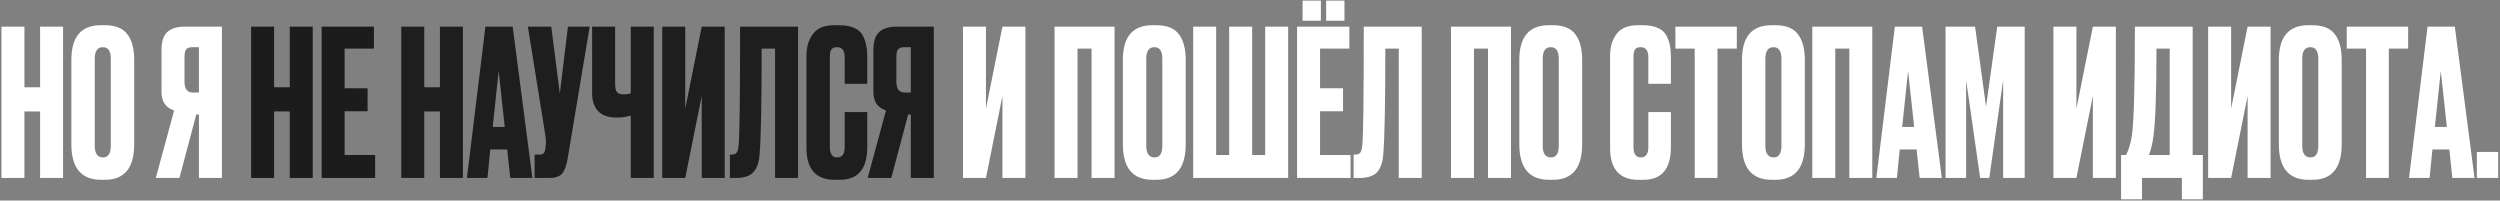 <?xml version="1.0" encoding="UTF-8"?> <svg xmlns="http://www.w3.org/2000/svg" width="885" height="71" viewBox="0 0 885 71" fill="none"><rect x="0" y="0" width="885" height="71" fill="#808080" stroke="none"/> <path d="M8.648 39.454V62.998H0.512V9.43H8.648V30.886H14.192V9.43H22.328V62.998H14.192V39.454H8.648ZM47.508 21.166V51.046C47.508 59.446 44.052 63.646 37.14 63.646H35.772C28.764 63.646 25.26 59.446 25.26 51.046V21.238C25.26 13.03 28.74 8.926 35.7 8.926H37.068C40.812 8.926 43.476 9.982 45.06 12.094C46.692 14.206 47.508 17.23 47.508 21.166ZM39.228 51.622V20.806C39.228 18.07 38.292 16.702 36.42 16.702C34.5 16.702 33.54 18.07 33.54 20.806V51.622C33.54 54.358 34.524 55.726 36.492 55.726C38.316 55.726 39.228 54.358 39.228 51.622ZM70.425 40.534H69.489L63.513 62.998H55.161L61.641 39.094C58.665 38.134 57.177 35.974 57.177 32.614V17.71C57.177 14.734 57.849 12.622 59.193 11.374C60.537 10.078 62.601 9.43 65.385 9.43H78.561V62.998H70.425V40.534ZM70.425 32.758V16.702H68.265C67.065 16.702 66.273 16.966 65.889 17.494C65.505 18.022 65.313 18.91 65.313 20.158V28.942C65.313 31.486 66.297 32.758 68.265 32.758H70.425ZM354.863 62.998V33.982L349.031 62.998H340.895V9.43H349.031V38.446L354.863 9.43H362.999V62.998H354.863ZM373.309 62.998V9.43H394.549V62.998H386.413V17.206H381.445V62.998H373.309ZM419.743 21.166V51.046C419.743 59.446 416.287 63.646 409.375 63.646H408.007C400.999 63.646 397.495 59.446 397.495 51.046V21.238C397.495 13.03 400.975 8.926 407.935 8.926H409.303C413.047 8.926 415.711 9.982 417.295 12.094C418.927 14.206 419.743 17.23 419.743 21.166ZM411.463 51.622V20.806C411.463 18.07 410.527 16.702 408.655 16.702C406.735 16.702 405.775 18.07 405.775 20.806V51.622C405.775 54.358 406.759 55.726 408.727 55.726C410.551 55.726 411.463 54.358 411.463 51.622ZM422.387 62.998V9.43H430.523V54.862H435.131V9.43H443.267V54.862H447.875V9.43H456.011V62.998H422.387ZM459.164 9.43H477.668V17.206H467.3V31.246H475.436V39.382H467.3V54.862H478.1V62.998H459.164V9.43ZM467.588 0.214V7.342H461.108V0.214H467.588ZM475.94 0.214V7.342H469.46V0.214H475.94ZM495.157 62.998V17.206H490.405C490.405 36.358 490.165 48.814 489.685 54.574C489.493 57.454 488.749 59.59 487.453 60.982C486.205 62.326 484.117 62.998 481.188 62.998H479.173V54.718H479.749C480.661 54.718 481.285 54.454 481.621 53.926C481.957 53.398 482.173 52.462 482.269 51.118C482.605 47.902 482.773 34.006 482.773 9.43H503.293V62.998H495.157ZM513.653 62.998V9.43H534.893V62.998H526.757V17.206H521.789V62.998H513.653ZM560.086 21.166V51.046C560.086 59.446 556.63 63.646 549.718 63.646H548.35C541.342 63.646 537.838 59.446 537.838 51.046V21.238C537.838 13.03 541.318 8.926 548.278 8.926H549.646C553.39 8.926 556.054 9.982 557.638 12.094C559.27 14.206 560.086 17.23 560.086 21.166ZM551.806 51.622V20.806C551.806 18.07 550.87 16.702 548.998 16.702C547.078 16.702 546.118 18.07 546.118 20.806V51.622C546.118 54.358 547.102 55.726 549.07 55.726C550.894 55.726 551.806 54.358 551.806 51.622ZM583.507 52.126V39.67H591.499V52.054C591.499 59.782 588.259 63.646 581.779 63.646H579.979C573.307 63.646 569.971 59.878 569.971 52.342V19.654C569.971 16.582 570.739 14.038 572.275 12.022C573.811 9.958 576.283 8.926 579.691 8.926H581.563C583.675 8.926 585.427 9.238 586.819 9.862C588.259 10.486 589.291 11.398 589.915 12.598C590.539 13.798 590.947 14.974 591.139 16.126C591.379 17.23 591.499 18.55 591.499 20.086V29.662H583.507V20.23C583.507 17.878 582.595 16.702 580.771 16.702C579.811 16.702 579.139 16.99 578.755 17.566C578.419 18.094 578.251 18.982 578.251 20.23V52.054C578.251 54.502 579.115 55.726 580.843 55.726C582.619 55.726 583.507 54.526 583.507 52.126ZM593.086 9.43H614.83V17.206H607.99V62.998H599.926V17.206H593.086V9.43ZM638.907 21.166V51.046C638.907 59.446 635.451 63.646 628.539 63.646H627.171C620.163 63.646 616.659 59.446 616.659 51.046V21.238C616.659 13.03 620.139 8.926 627.099 8.926H628.467C632.211 8.926 634.875 9.982 636.459 12.094C638.091 14.206 638.907 17.23 638.907 21.166ZM630.627 51.622V20.806C630.627 18.07 629.691 16.702 627.819 16.702C625.899 16.702 624.939 18.07 624.939 20.806V51.622C624.939 54.358 625.923 55.726 627.891 55.726C629.715 55.726 630.627 54.358 630.627 51.622ZM641.551 62.998V9.43H662.791V62.998H654.655V17.206H649.687V62.998H641.551ZM679.561 62.998L678.481 52.918H672.505L671.497 62.998H664.225L670.777 9.43H680.425L687.409 62.998H679.561ZM675.457 25.126L673.369 44.926H677.617L675.457 25.126ZM688.734 62.998V9.43H699.174L703.062 37.726L707.022 9.43H716.742V62.998H709.11V28.366L704.214 62.998H700.974L696.006 28.366V62.998H688.734ZM740.878 62.998V33.982L735.046 62.998H726.91V9.43H735.046V38.446L740.878 9.43H749.014V62.998H740.878ZM772.388 70.558V62.998H758.276V70.558H750.86V54.862H752.66C753.572 52.99 754.244 50.734 754.676 48.094C755.396 43.294 755.756 30.406 755.756 9.43H776.204V54.862H779.804V70.558H772.388ZM762.308 48.31C762.02 50.662 761.492 52.846 760.724 54.862H768.068V17.206H763.388C763.388 32.854 763.028 43.222 762.308 48.31ZM795.652 62.998V33.982L789.82 62.998H781.684V9.43H789.82V38.446L795.652 9.43H803.788V62.998H795.652ZM828.961 21.166V51.046C828.961 59.446 825.505 63.646 818.593 63.646H817.225C810.217 63.646 806.713 59.446 806.713 51.046V21.238C806.713 13.03 810.193 8.926 817.153 8.926H818.521C822.265 8.926 824.929 9.982 826.513 12.094C828.145 14.206 828.961 17.23 828.961 21.166ZM820.681 51.622V20.806C820.681 18.07 819.745 16.702 817.873 16.702C815.953 16.702 814.993 18.07 814.993 20.806V51.622C814.993 54.358 815.977 55.726 817.945 55.726C819.769 55.726 820.681 54.358 820.681 51.622ZM830.742 9.43H852.486V17.206H845.646V62.998H837.582V17.206H830.742V9.43ZM868.139 62.998L867.059 52.918H861.083L860.075 62.998H852.803L859.355 9.43H869.003L875.987 62.998H868.139ZM864.035 25.126L861.947 44.926H866.195L864.035 25.126ZM884.368 53.782V62.998H876.808V53.782H884.368Z" fill="white"></path> <path d="M97.031 39.454V62.998H88.895V9.43H97.031V30.886H102.575V9.43H110.711V62.998H102.575V39.454H97.031ZM113.859 9.43H132.363V17.206H121.995V31.246H130.131V39.382H121.995V54.862H132.795V62.998H113.859V9.43Z" fill="#1C1C1C"></path> <path d="M150.187 39.454V62.998H142.051V9.43H150.187V30.886H155.731V9.43H163.867V62.998H155.731V39.454H150.187ZM180.623 62.998L179.543 52.918H173.567L172.559 62.998H165.287L171.839 9.43H181.487L188.471 62.998H180.623ZM176.519 25.126L174.431 44.926H178.679L176.519 25.126ZM208.758 9.43L200.982 55.942C200.55 58.582 199.878 60.43 198.966 61.486C198.054 62.494 196.566 62.998 194.502 62.998H189.246V54.718H191.118C191.55 54.718 191.886 54.646 192.126 54.502C192.414 54.358 192.606 54.166 192.702 53.926C192.798 53.686 192.894 53.374 192.99 52.99L193.206 51.334C193.35 50.47 193.254 49.03 192.918 47.014L186.87 9.43H195.15L198.174 33.118L201.054 9.43H208.758ZM223.291 62.998V40.894C221.851 41.374 220.195 41.614 218.323 41.614H218.251C215.323 41.614 213.139 40.846 211.699 39.31C210.307 37.774 209.611 35.686 209.611 33.046V9.43H217.747V29.518C217.747 31.054 217.963 32.086 218.395 32.614C218.827 33.142 219.547 33.406 220.555 33.406H220.699C221.899 33.406 222.763 33.262 223.291 32.974V9.43H231.427V62.998H223.291ZM248.41 62.998V33.982L242.578 62.998H234.442V9.43H242.578V38.446L248.41 9.43H256.546V62.998H248.41ZM274.375 62.998V17.206H269.623C269.623 36.358 269.383 48.814 268.903 54.574C268.711 57.454 267.967 59.59 266.671 60.982C265.423 62.326 263.335 62.998 260.407 62.998H258.391V54.718H258.967C259.879 54.718 260.503 54.454 260.839 53.926C261.175 53.398 261.391 52.462 261.487 51.118C261.823 47.902 261.991 34.006 261.991 9.43H282.511V62.998H274.375ZM299.023 52.126V39.67H307.015V52.054C307.015 59.782 303.775 63.646 297.295 63.646H295.495C288.823 63.646 285.487 59.878 285.487 52.342V19.654C285.487 16.582 286.255 14.038 287.791 12.022C289.327 9.958 291.799 8.926 295.207 8.926H297.079C299.191 8.926 300.943 9.238 302.335 9.862C303.775 10.486 304.807 11.398 305.431 12.598C306.055 13.798 306.463 14.974 306.655 16.126C306.895 17.23 307.015 18.55 307.015 20.086V29.662H299.023V20.23C299.023 17.878 298.111 16.702 296.287 16.702C295.327 16.702 294.655 16.99 294.271 17.566C293.935 18.094 293.767 18.982 293.767 20.23V52.054C293.767 54.502 294.631 55.726 296.359 55.726C298.135 55.726 299.023 54.526 299.023 52.126ZM322.425 40.534H321.489L315.513 62.998H307.161L313.641 39.094C310.665 38.134 309.177 35.974 309.177 32.614V17.71C309.177 14.734 309.849 12.622 311.193 11.374C312.537 10.078 314.601 9.43 317.385 9.43H330.561V62.998H322.425V40.534ZM322.425 32.758V16.702H320.265C319.065 16.702 318.273 16.966 317.889 17.494C317.505 18.022 317.313 18.91 317.313 20.158V28.942C317.313 31.486 318.297 32.758 320.265 32.758H322.425Z" fill="#1E1E1E"></path> </svg> 